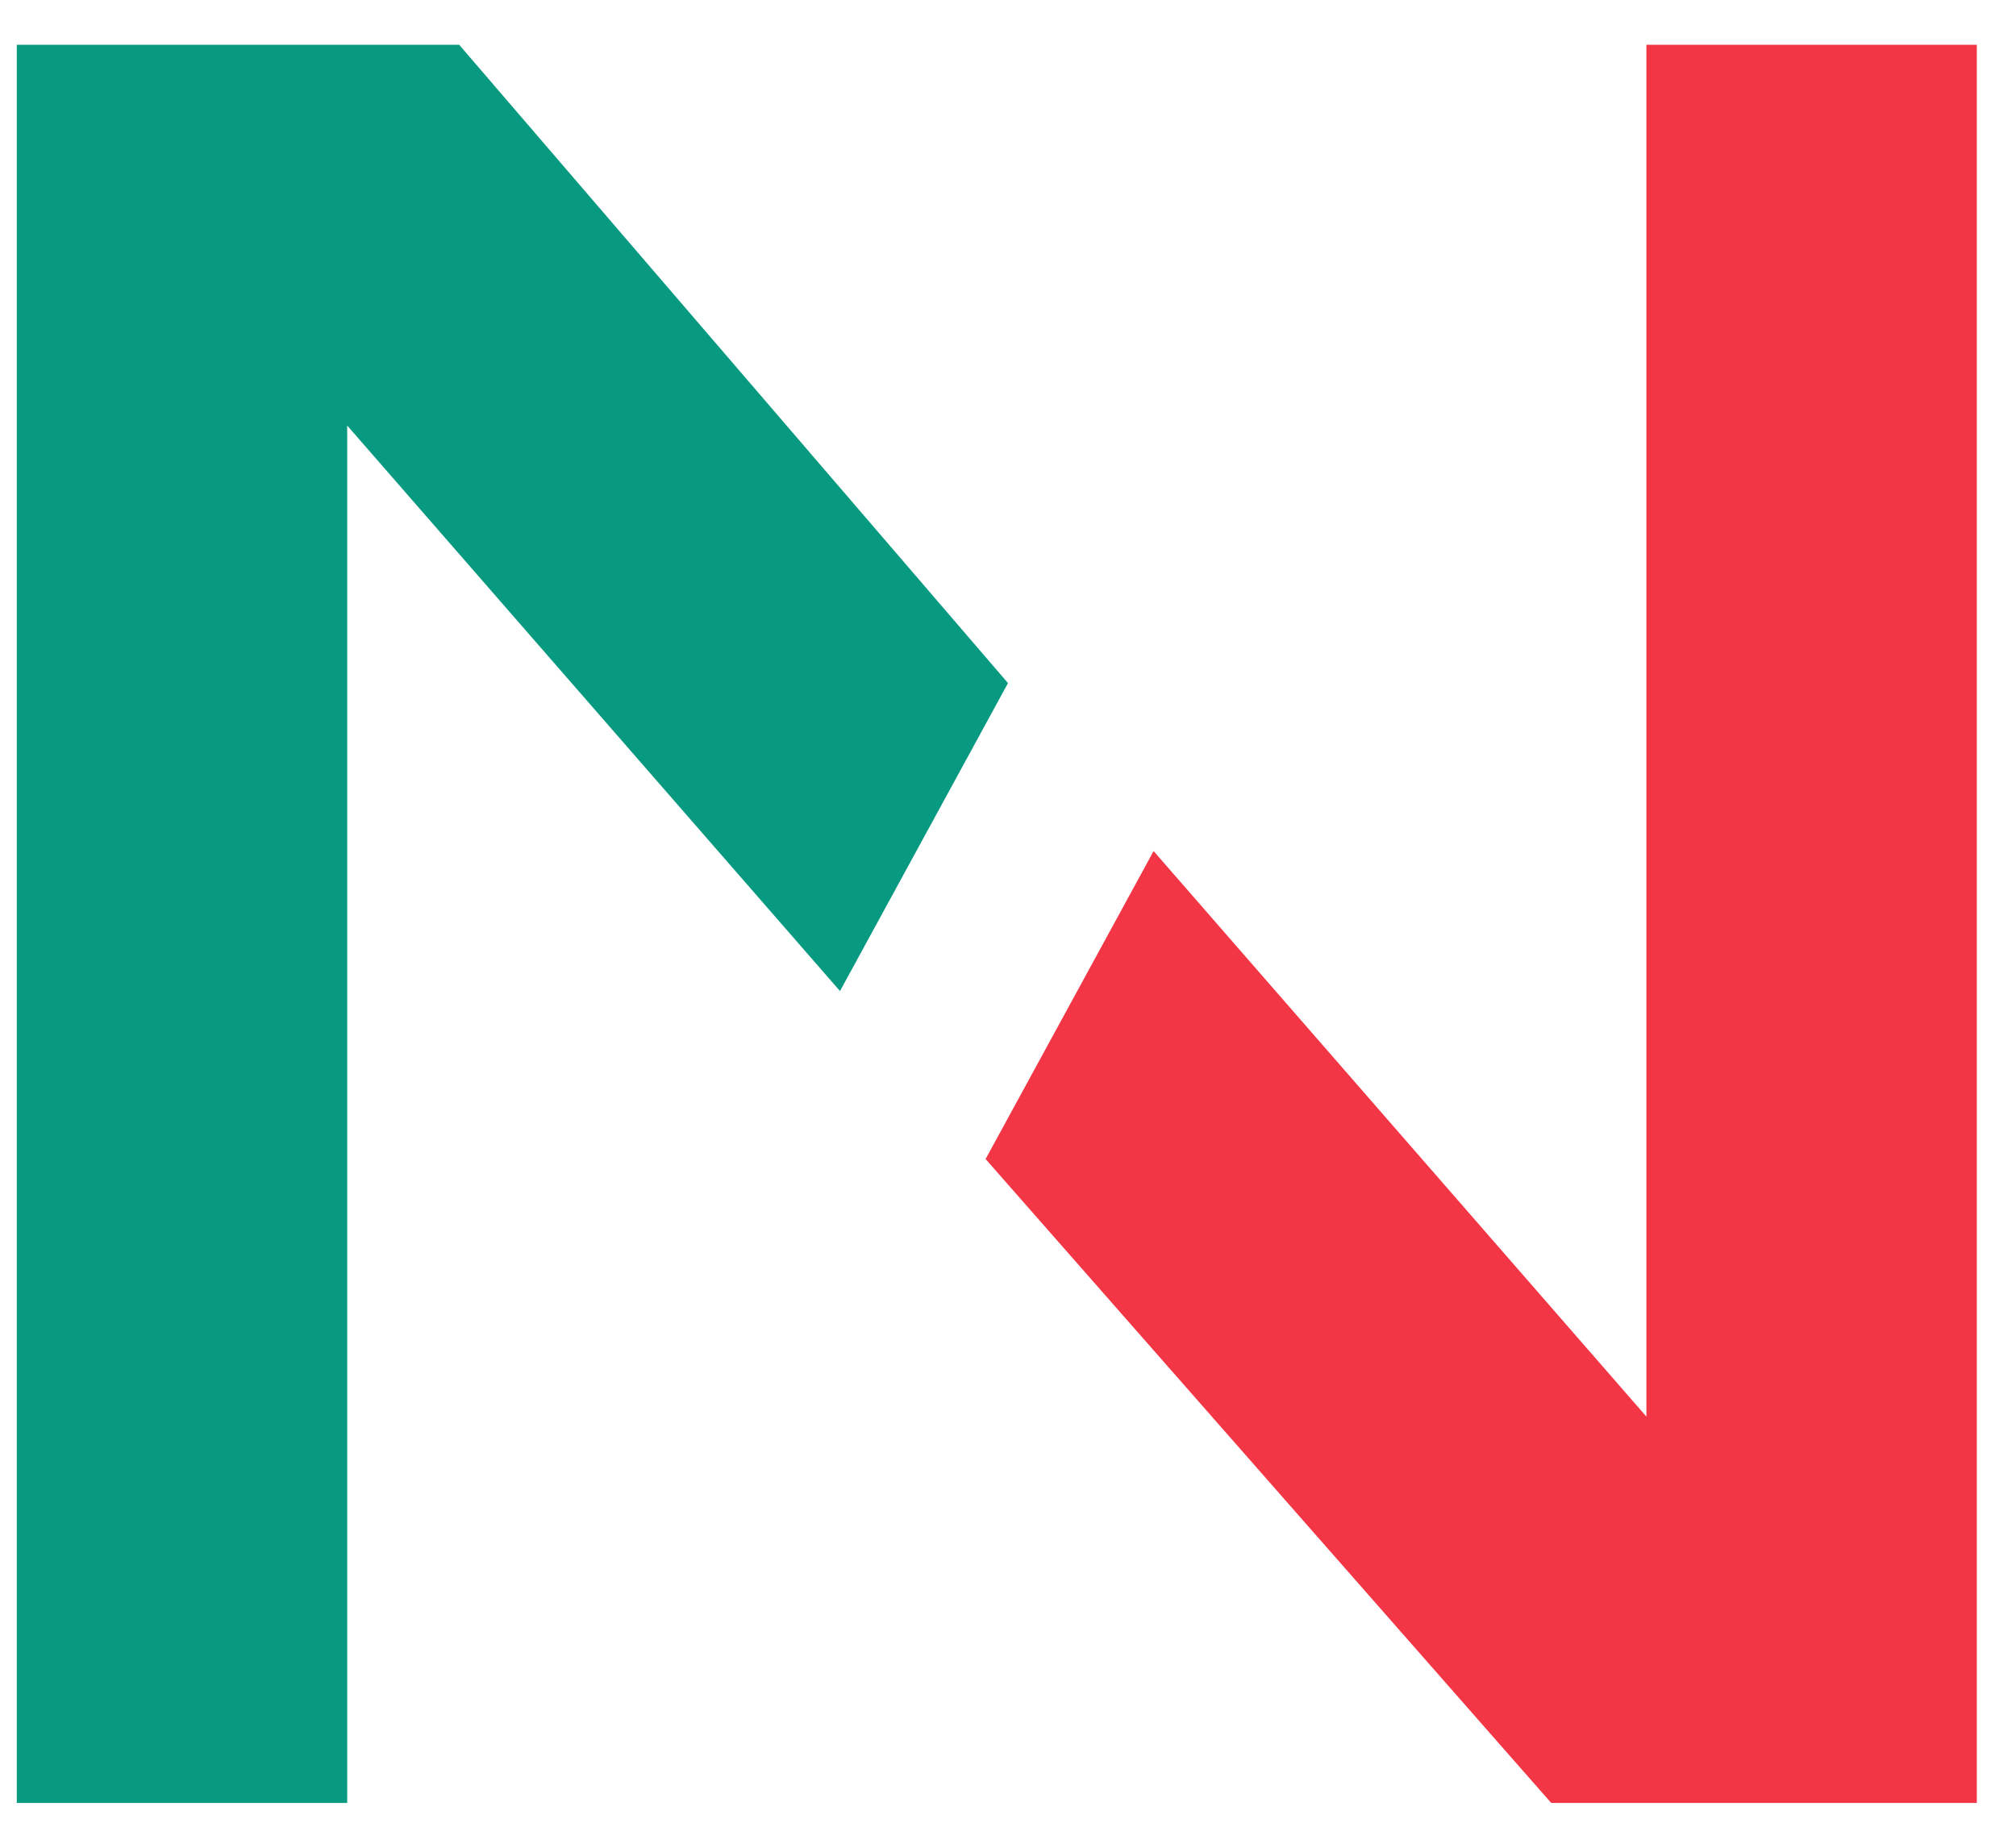 <svg width="36" height="33" viewBox="0 0 36 33" fill="none" xmlns="http://www.w3.org/2000/svg">
<path d="M18 12.2L8.2 0.8H0.3V32.2H6.2V7.6L15 17.7L18 12.2Z" fill="#089981"/>
<path d="M29.4 0.8V25.3L20.6 15.2L17.6 20.7L27.7 32.2H35.3V0.8H29.4Z" fill="#F23645"/>
</svg>
